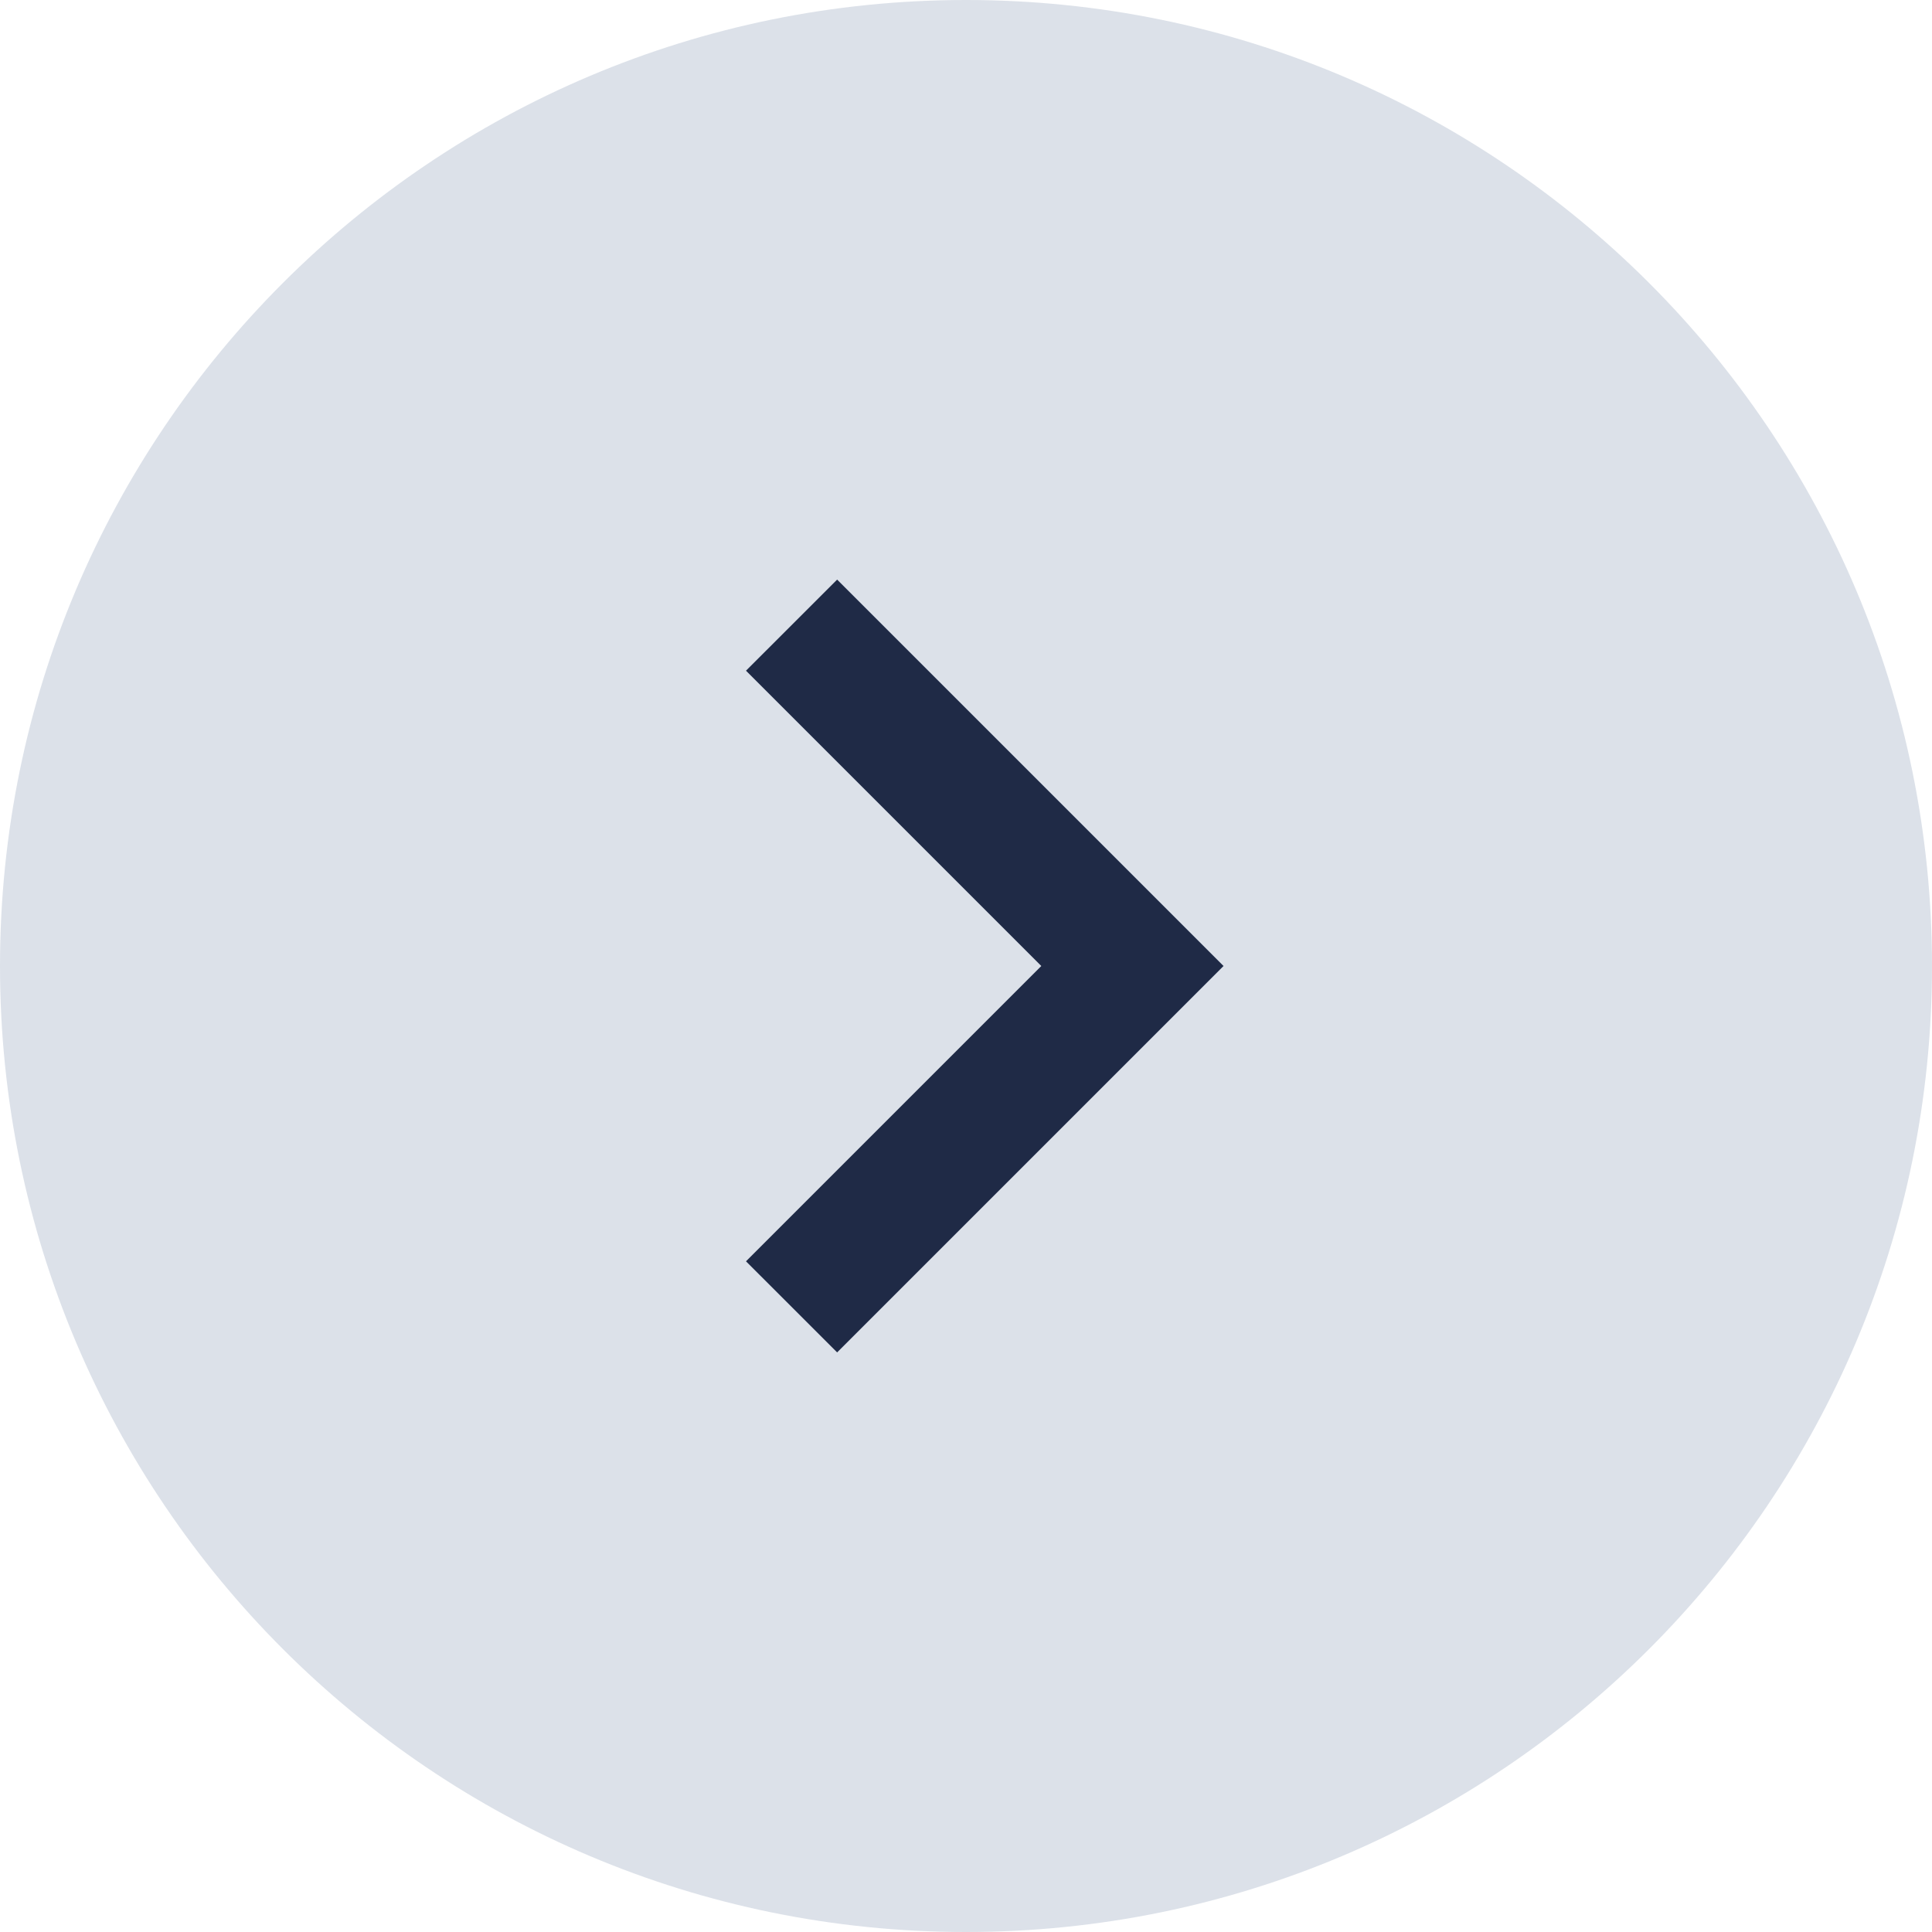 <svg width="40" height="40" viewBox="0 0 40 40" fill="none" xmlns="http://www.w3.org/2000/svg">
<path d="M20 40C31.046 40 40 31.046 40 20C40 8.954 31.046 0 20 0C8.954 0 0 8.954 0 20C0 31.046 8.954 40 20 40Z" fill="#C5CDDB" fill-opacity="0.6"/>
<path d="M17.332 12L15.445 13.886L21.559 20L15.445 26.114L17.332 28L25.332 20L17.332 12Z" fill="#1F2A46"/>
</svg>
